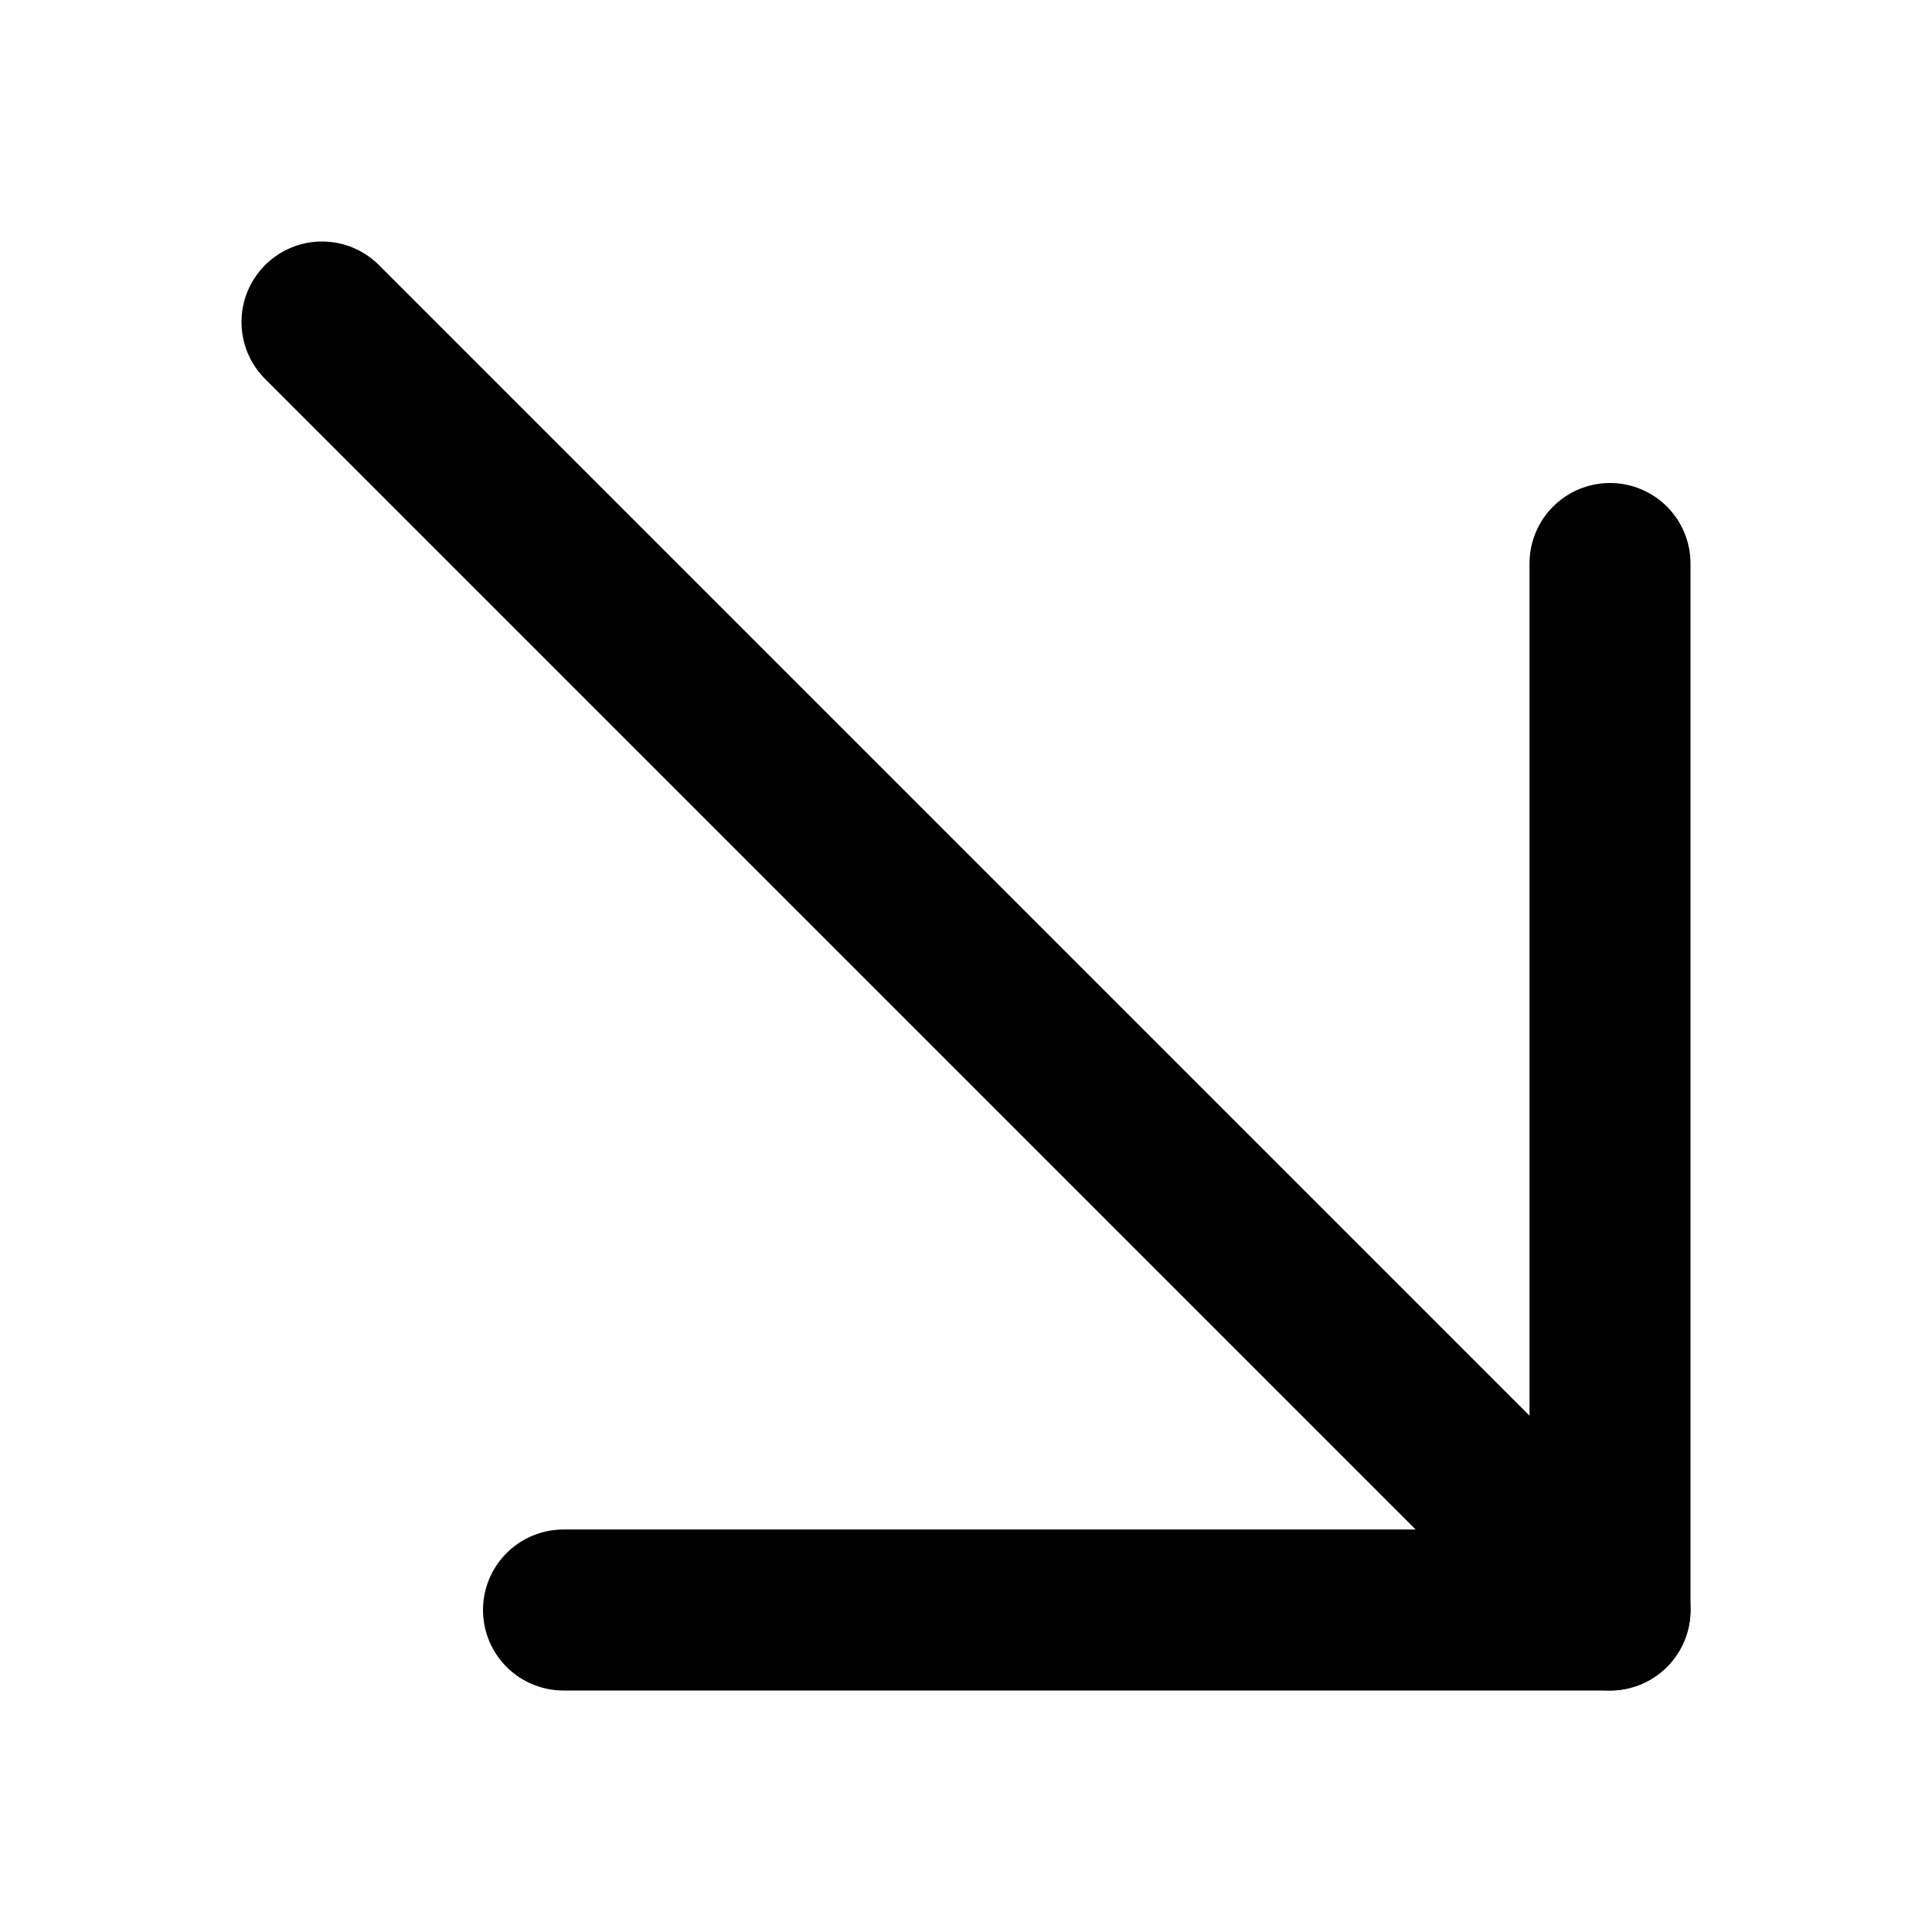 <svg width="24" height="24" viewBox="0 0 24 24" fill="none" xmlns="http://www.w3.org/2000/svg">
<g id="ArrowDownRight" clip-path="url(#clip0_326_8270)">
<path id="Vector" d="M4 4L20 20" stroke="black" stroke-width="2" stroke-linecap="round" stroke-linejoin="round"/>
<path id="Vector_2" d="M7 20H20V7" stroke="black" stroke-width="2" stroke-linecap="round" stroke-linejoin="round"/>
</g>
<defs>
<clipPath id="clip0_326_8270">
<rect width="24" height="24" fill="white"/>
</clipPath>
</defs>
</svg>
